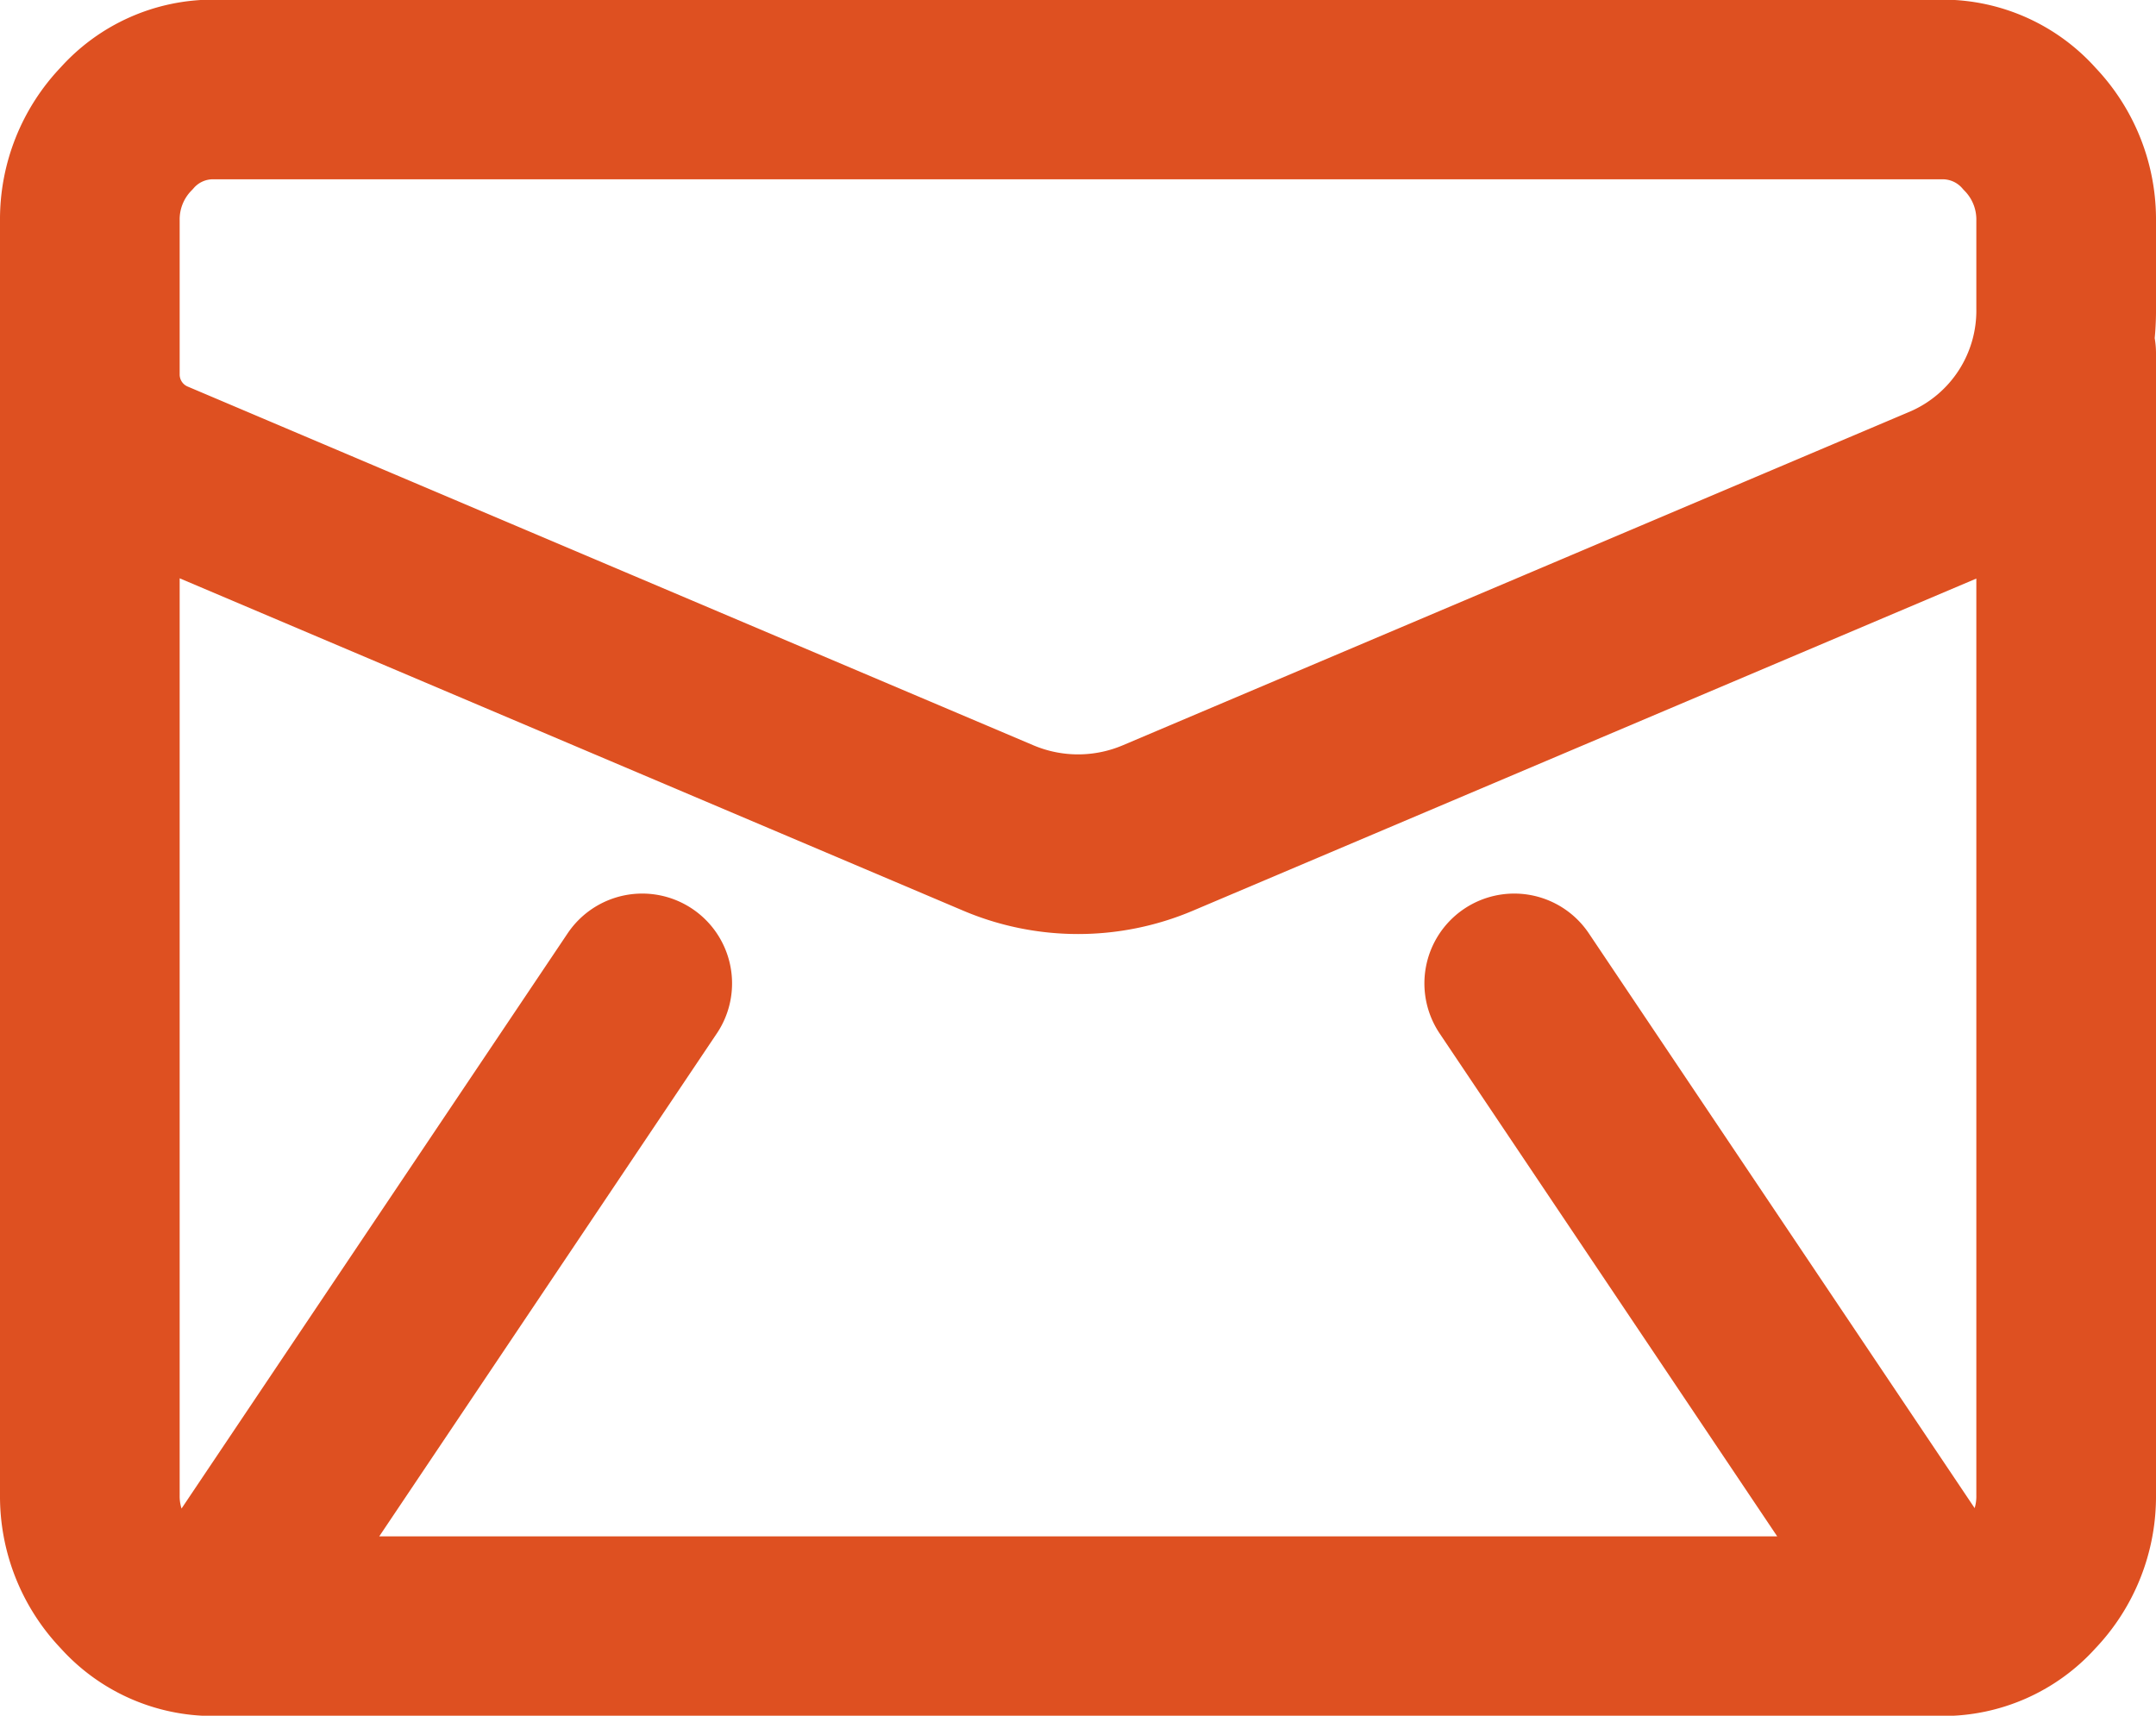 <svg xmlns="http://www.w3.org/2000/svg" width="24" height="19.101" viewBox="0 0 24 19.101">
  <path id="Path_52" data-name="Path 52" d="M420.508,49.493a1.455,1.455,0,0,1,.407,1.029v.971a2.224,2.224,0,0,1-1.328,2.06l-8.781,3.723a2.274,2.274,0,0,1-1.78,0l-9.429-4a1.146,1.146,0,0,1-.682-1.058v-1.7a1.457,1.457,0,0,1,.409-1.029,1.283,1.283,0,0,1,.966-.434h19.25A1.289,1.289,0,0,1,420.508,49.493Zm.407,2.5V64.7a1.456,1.456,0,0,1-.407,1.029,1.289,1.289,0,0,1-.968.434H400.29a1.283,1.283,0,0,1-.966-.434,1.457,1.457,0,0,1-.409-1.029V51.991M419.3,65.755l-4.529-6.748m-9.707,0-4.529,6.748" transform="translate(-397.915 -48.059)" fill="none" stroke="#de5021" stroke-linecap="round" stroke-miterlimit="10" stroke-width="2"/>
</svg>
